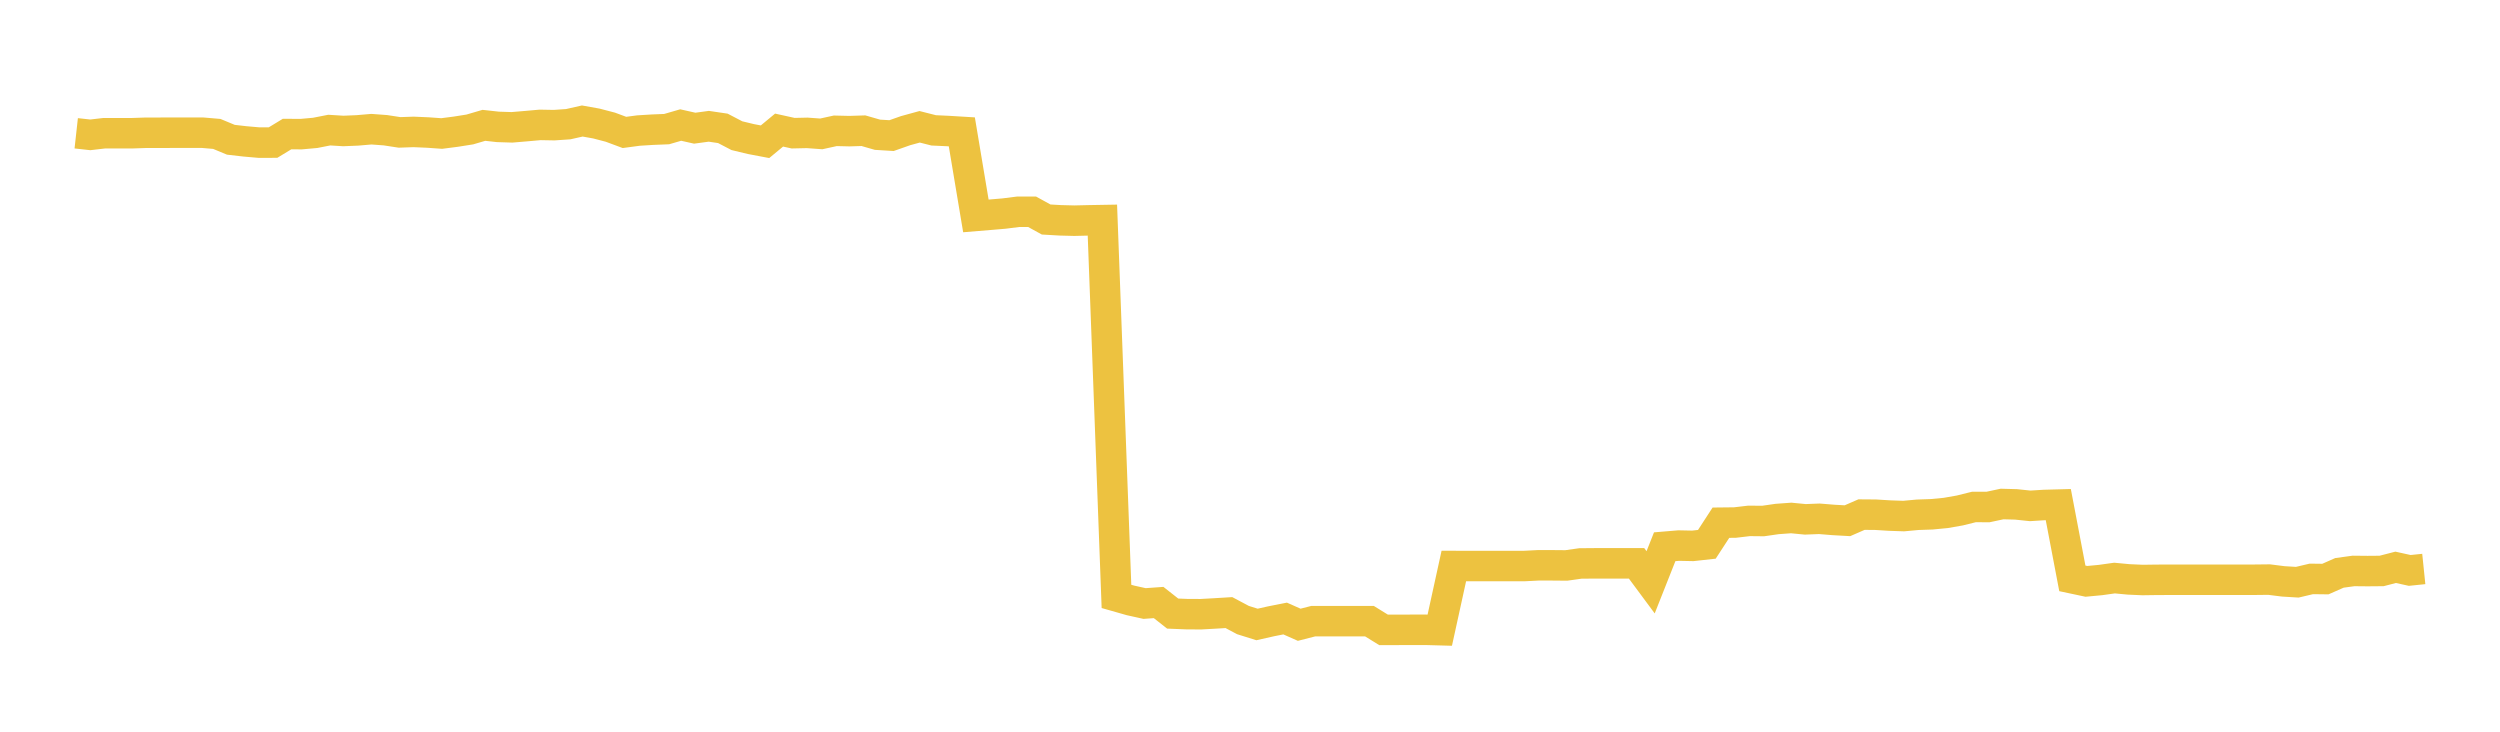 <svg width="164" height="48" xmlns="http://www.w3.org/2000/svg" xmlns:xlink="http://www.w3.org/1999/xlink"><path fill="none" stroke="rgb(237,194,64)" stroke-width="2" d="M5,8.744L5.922,8.846L6.844,8.739L7.766,8.739L8.689,8.739L9.611,8.708L10.533,8.708L11.455,8.706L12.377,8.706L13.299,8.706L14.222,8.785L15.144,9.168L16.066,9.274L16.988,9.355L17.91,9.354L18.832,8.793L19.754,8.8L20.677,8.716L21.599,8.535L22.521,8.592L23.443,8.554L24.365,8.475L25.287,8.543L26.21,8.685L27.132,8.653L28.054,8.693L28.976,8.758L29.898,8.639L30.82,8.493L31.743,8.222L32.665,8.324L33.587,8.353L34.509,8.275L35.431,8.193L36.353,8.21L37.275,8.147L38.198,7.938L39.12,8.103L40.042,8.344L40.964,8.687L41.886,8.564L42.808,8.507L43.731,8.47L44.653,8.202L45.575,8.409L46.497,8.284L47.419,8.42L48.341,8.901L49.263,9.123L50.186,9.298L51.108,8.534L52.03,8.737L52.952,8.716L53.874,8.783L54.796,8.581L55.719,8.603L56.641,8.574L57.563,8.839L58.485,8.896L59.407,8.571L60.329,8.318L61.251,8.552L62.174,8.594L63.096,8.65L64.018,14.164L64.94,14.088L65.862,14.01L66.784,13.893L67.707,13.893L68.629,14.4L69.551,14.453L70.473,14.477L71.395,14.455L72.317,14.439L73.24,39.124L74.162,39.387L75.084,39.591L76.006,39.525L76.928,40.251L77.85,40.288L78.772,40.293L79.695,40.242L80.617,40.186L81.539,40.676L82.461,40.965L83.383,40.757L84.305,40.575L85.228,40.984L86.15,40.748L87.072,40.749L87.994,40.749L88.916,40.749L89.838,40.749L90.76,41.319L91.683,41.319L92.605,41.315L93.527,41.315L94.449,41.34L95.371,37.13L96.293,37.131L97.216,37.131L98.138,37.131L99.06,37.132L99.982,37.132L100.904,37.085L101.826,37.085L102.749,37.093L103.671,36.963L104.593,36.955L105.515,36.955L106.437,36.955L107.359,36.955L108.281,38.199L109.204,35.867L110.126,35.79L111.048,35.809L111.97,35.707L112.892,34.289L113.814,34.279L114.737,34.17L115.659,34.179L116.581,34.046L117.503,33.979L118.425,34.069L119.347,34.033L120.269,34.108L121.192,34.16L122.114,33.758L123.036,33.765L123.958,33.822L124.88,33.854L125.802,33.769L126.725,33.737L127.647,33.648L128.569,33.486L129.491,33.257L130.413,33.26L131.335,33.063L132.257,33.088L133.18,33.185L134.102,33.127L135.024,33.102L135.946,37.941L136.868,38.137L137.79,38.05L138.713,37.921L139.635,38.008L140.557,38.049L141.479,38.036L142.401,38.033L143.323,38.034L144.246,38.032L145.168,38.032L146.09,38.032L147.012,38.031L147.934,38.031L148.856,38.021L149.778,38.138L150.701,38.194L151.623,37.976L152.545,37.987L153.467,37.58L154.389,37.454L155.311,37.463L156.234,37.455L157.156,37.216L158.078,37.42L159,37.325"></path></svg>